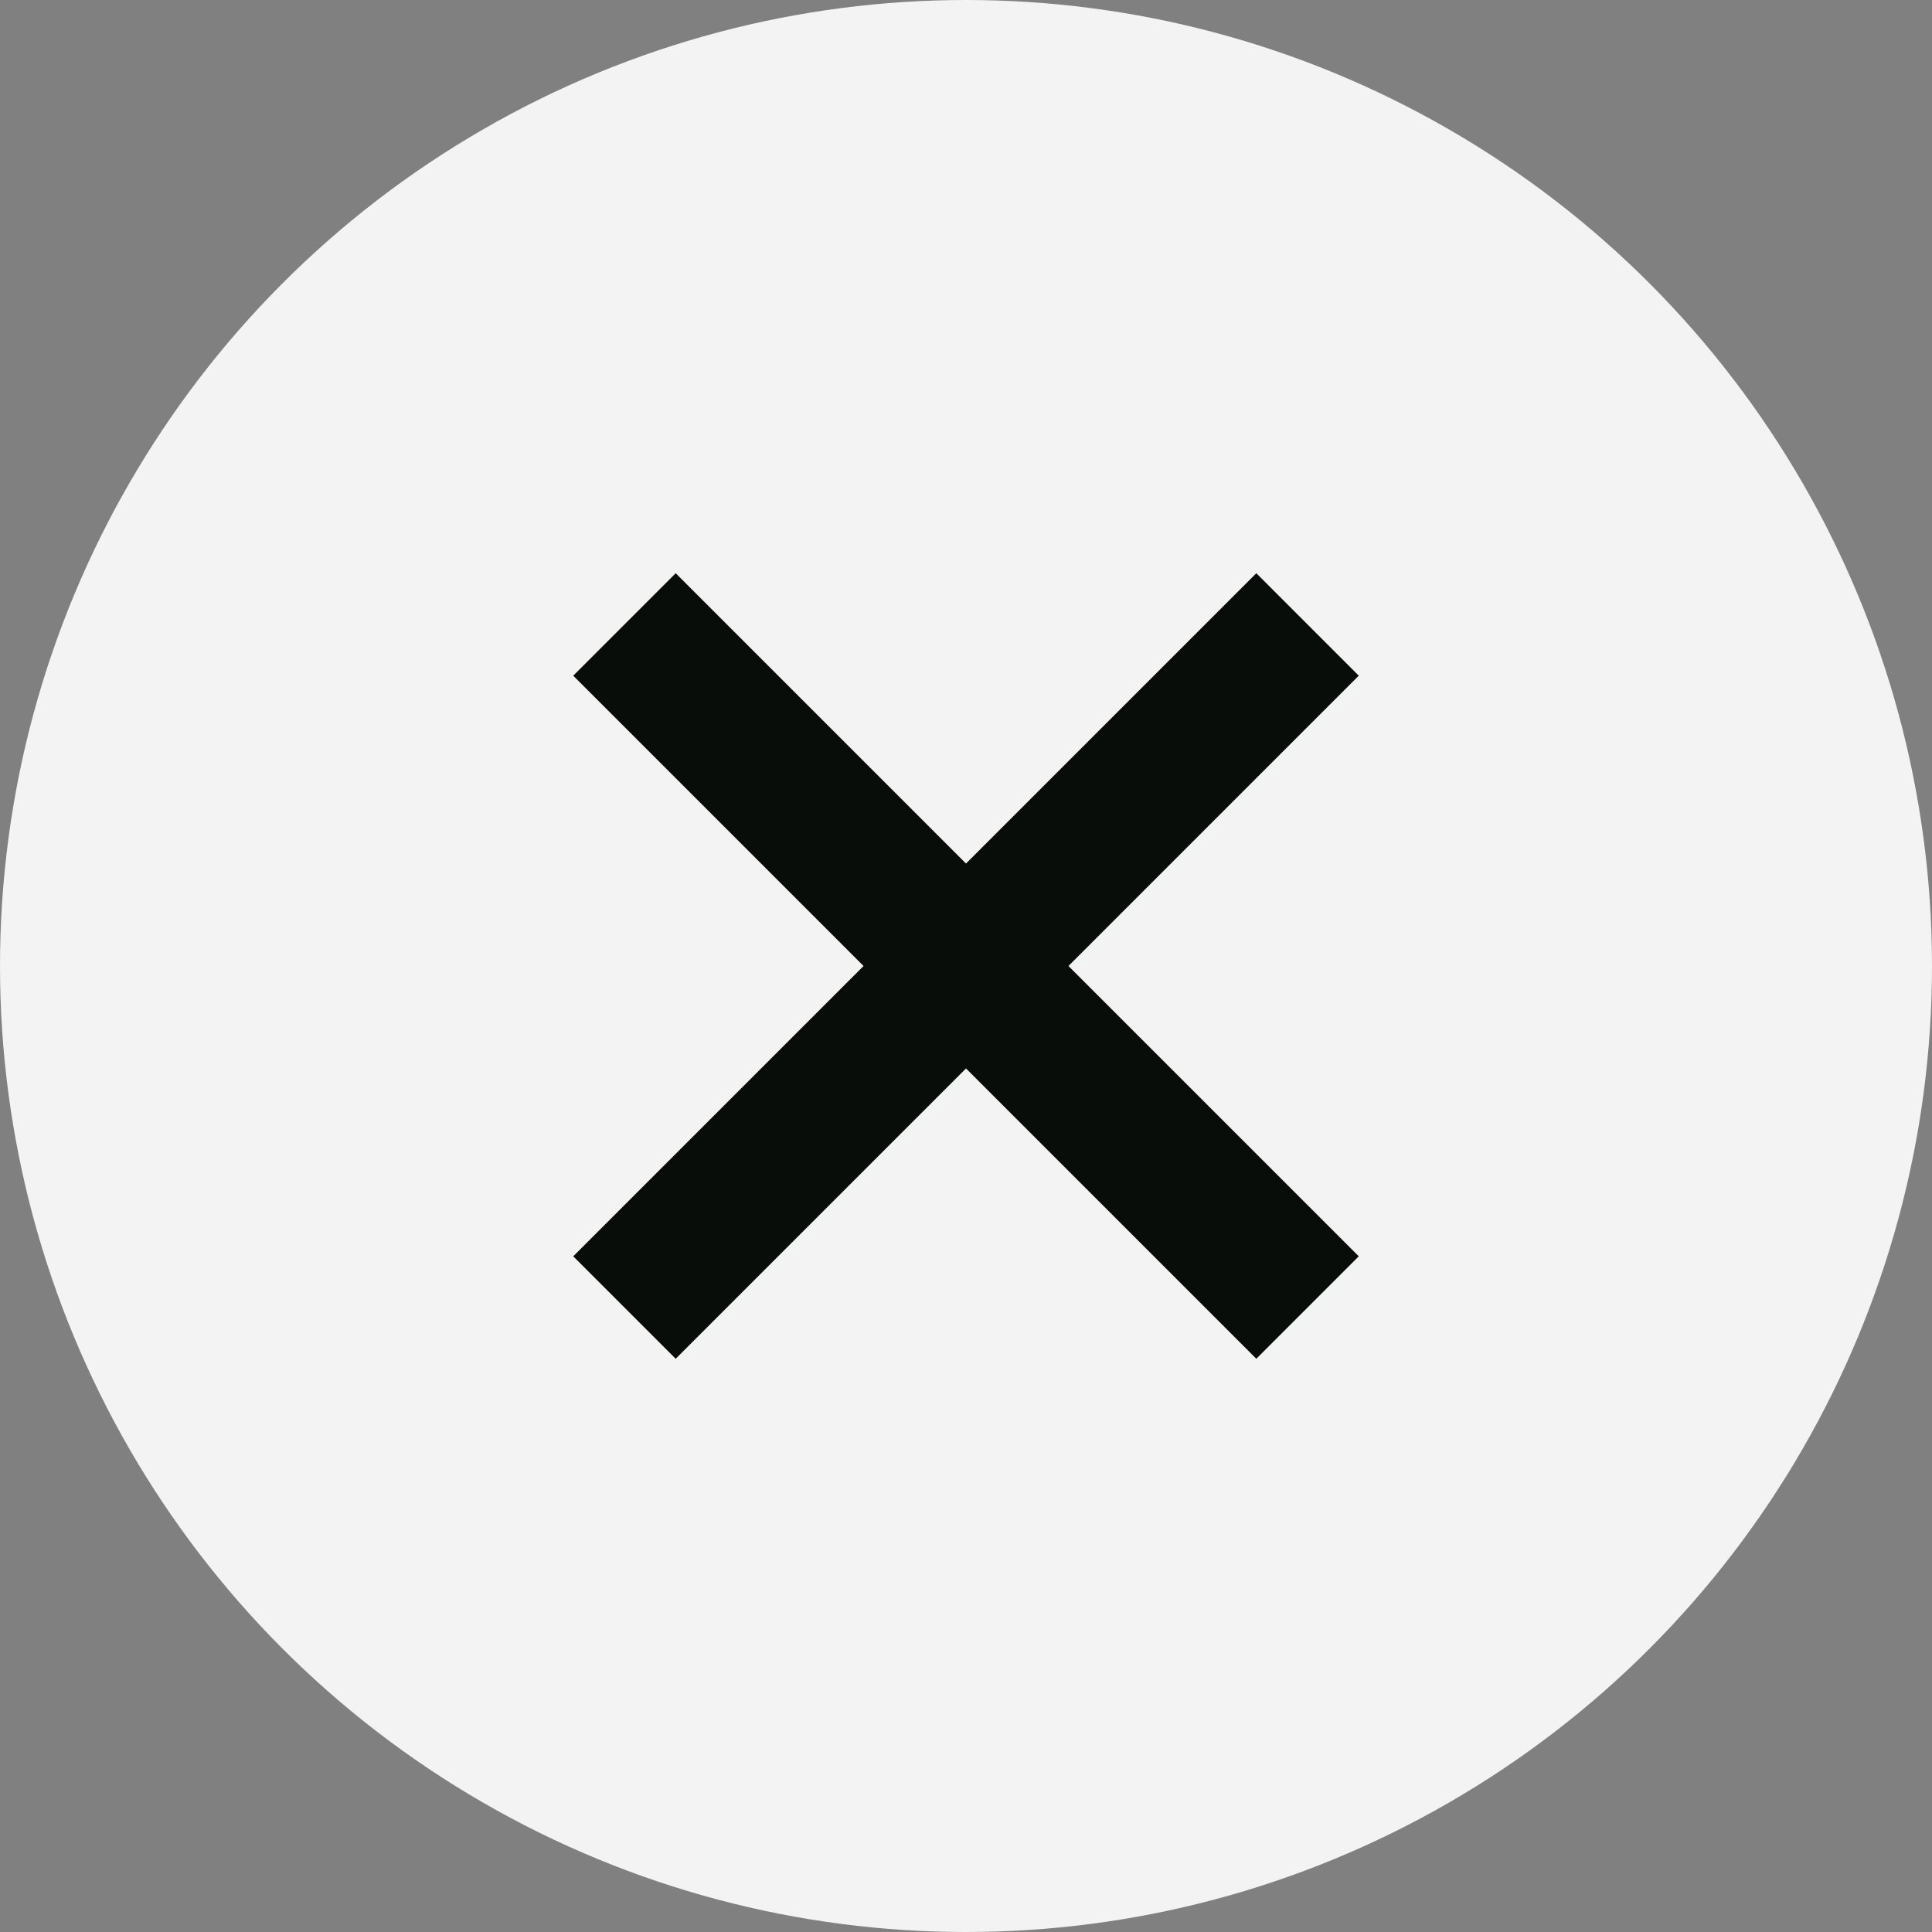 <svg xmlns="http://www.w3.org/2000/svg" width="40" height="40" viewBox="0 0 40 40">
  <rect x="0" y="0" width="40" height="40" fill="#808080" stroke="none"/>
  <g id="グループ_135" data-name="グループ 135" transform="translate(-1352 -24)">
    <circle id="楕円形_26" data-name="楕円形 26" cx="20" cy="20" r="20" transform="translate(1352 24)" fill="#fff" opacity="0.9"/>
    <g id="グループ_99" data-name="グループ 99" transform="translate(4611.658 -1210.5)">
      <line id="線_316" data-name="線 316" x2="20" transform="translate(-3246.729 1261.571) rotate(-45)" fill="none" stroke="#090d09" stroke-width="3"/>
      <line id="線_318" data-name="線 318" x2="20" transform="translate(-3246.729 1247.429) rotate(45)" fill="none" stroke="#090d09" stroke-width="3"/>
    </g>
  </g>
</svg>
